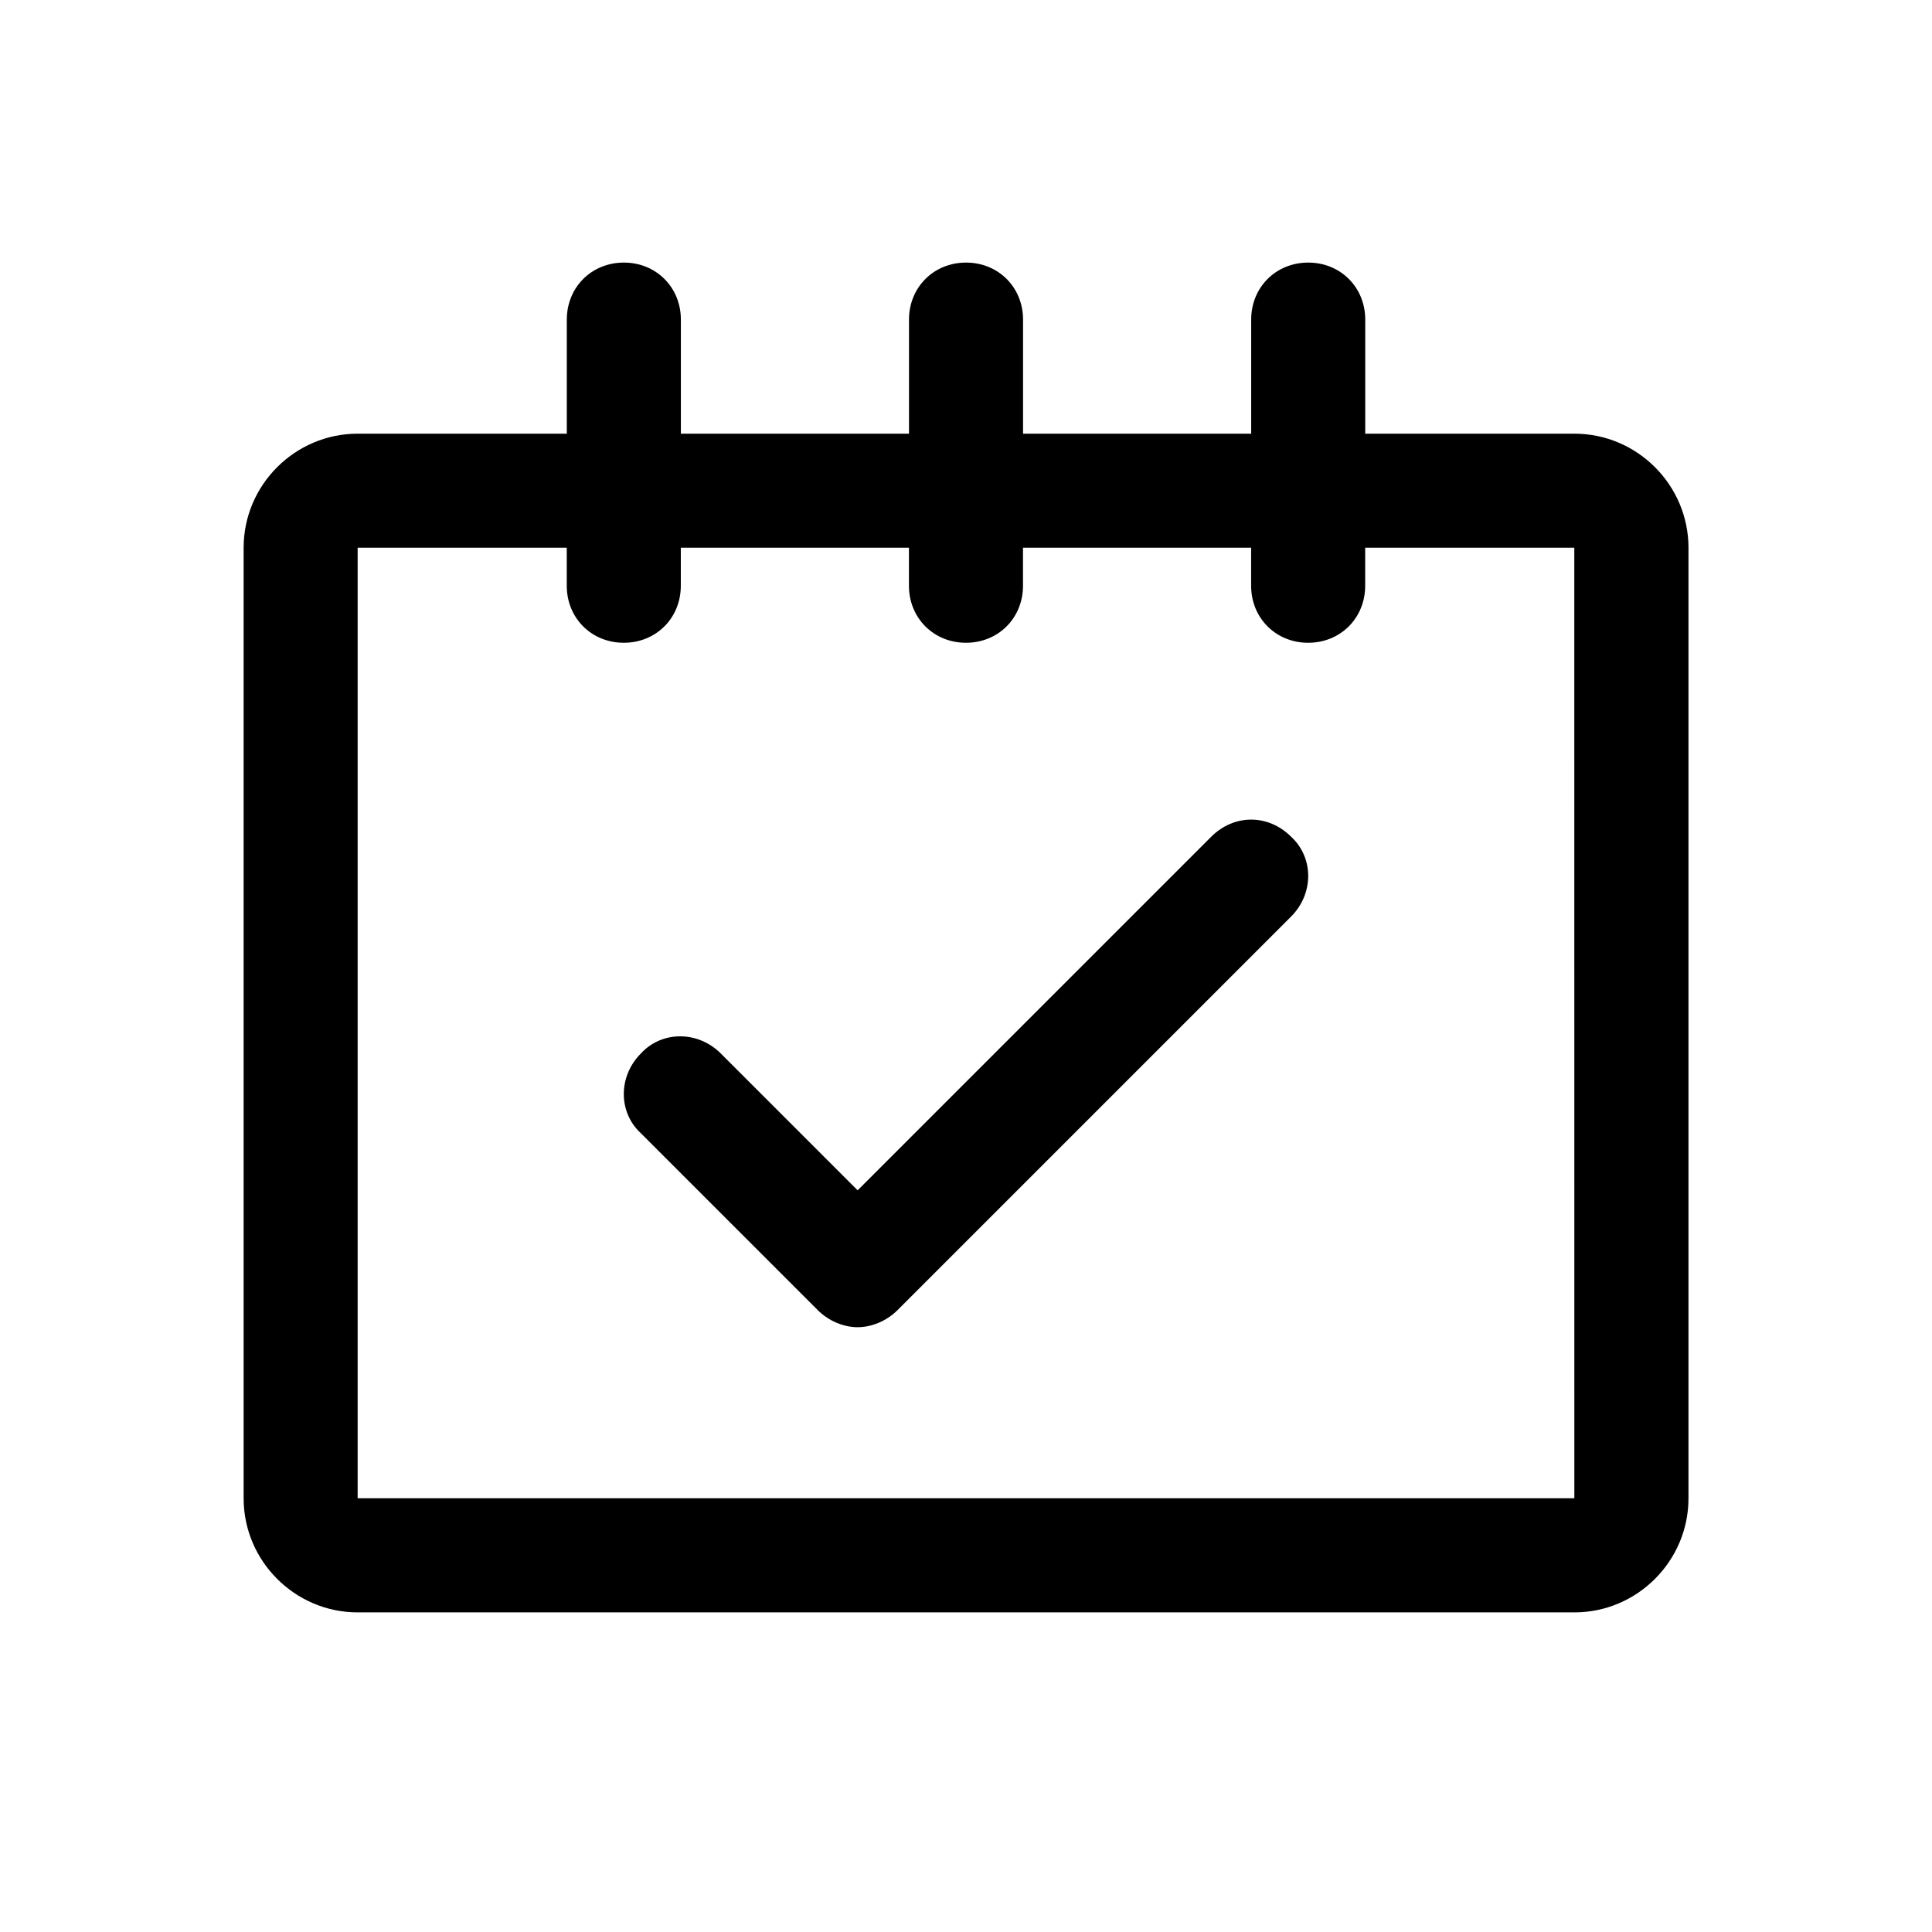 <?xml version="1.0" encoding="UTF-8"?>
<!-- Uploaded to: ICON Repo, www.svgrepo.com, Generator: ICON Repo Mixer Tools -->
<svg fill="#000000" width="800px" height="800px" version="1.1" viewBox="144 144 512 512" xmlns="http://www.w3.org/2000/svg">
 <g>
  <path d="m561.22 258.93h-55.418v-30.23c0-8.566-6.551-15.113-15.113-15.113-8.566 0-15.113 6.551-15.113 15.113v30.23h-60.457v-30.23c0-8.566-6.551-15.113-15.113-15.113-8.566 0-15.113 6.551-15.113 15.113v30.23h-60.457v-30.23c0-8.566-6.551-15.113-15.113-15.113-8.566 0-15.113 6.551-15.113 15.113v30.23h-55.418c-16.625 0-30.23 13.602-30.23 30.23v251.91c0 16.625 13.602 30.23 30.23 30.23h322.44c16.625 0 30.23-13.602 30.23-30.23v-251.91c0-16.625-13.602-30.23-30.23-30.23zm0 282.13h-322.44v-251.91h55.418v10.078c0 8.566 6.551 15.113 15.113 15.113 8.566 0 15.113-6.551 15.113-15.113v-10.078h60.457v10.078c0 8.566 6.551 15.113 15.113 15.113 8.566 0 15.113-6.551 15.113-15.113v-10.078h60.457v10.078c0 8.566 6.551 15.113 15.113 15.113 8.566 0 15.113-6.551 15.113-15.113v-10.078h55.418z"/>
  <path d="m464.99 365.74-93.707 93.707-36.273-36.273c-6.047-6.047-15.617-6.047-21.16 0-6.047 6.047-6.047 15.617 0 21.16l46.855 46.855c3.023 3.023 7.055 4.535 10.578 4.535 3.527 0 7.559-1.512 10.578-4.535l104.29-104.29c6.047-6.047 6.047-15.617 0-21.16-6.047-6.047-15.113-6.047-21.16 0z"/>
 </g>
</svg>